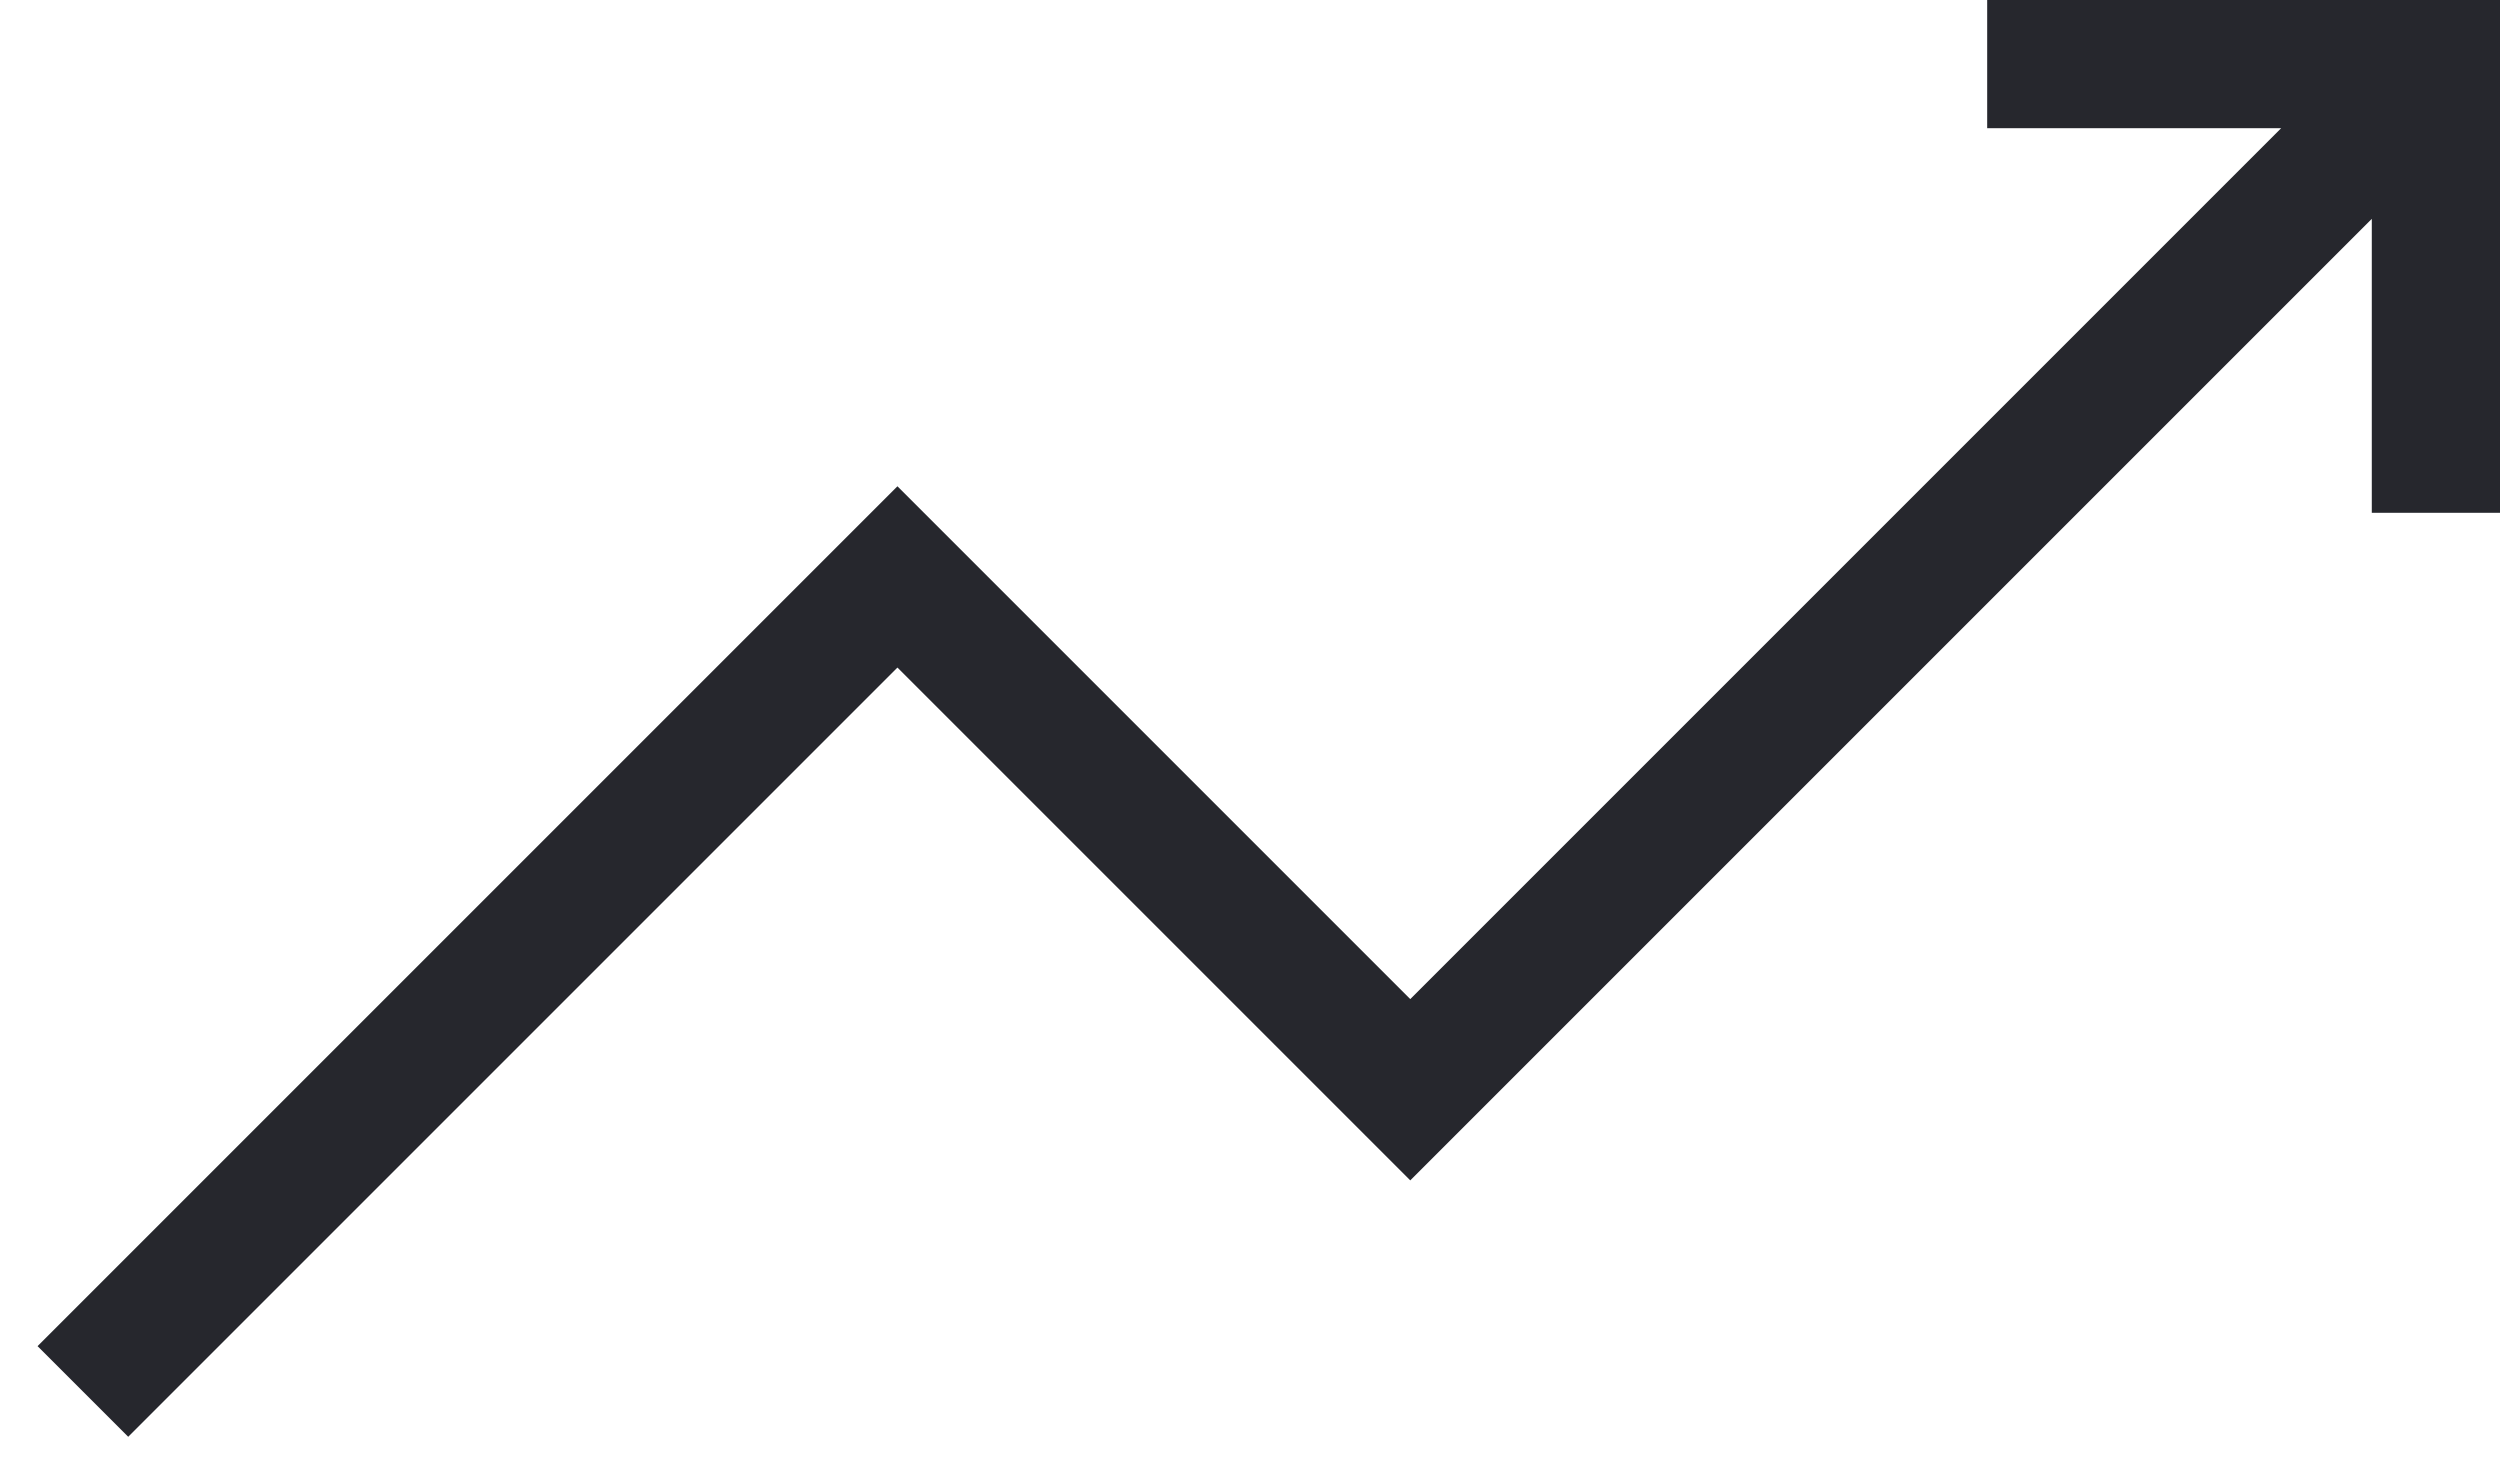 <svg width="39" height="23" viewBox="0 0 39 23" fill="none" xmlns="http://www.w3.org/2000/svg">
<path d="M1.293 20.293L0.586 21L2 22.414L2.707 21.707L1.293 20.293ZM14 9L14.707 8.293L14 7.586L13.293 8.293L14 9ZM22 17L21.293 17.707L22 18.414L22.707 17.707L22 17ZM37.517 2.897L38.224 2.19L36.81 0.776L36.103 1.483L37.517 2.897ZM36.104 1.482C35.713 1.872 35.713 2.506 36.104 2.896C36.494 3.287 37.127 3.287 37.518 2.896L36.104 1.482ZM38 1L39 1V0H38V1ZM37 7V8L39 8V7L37 7ZM32 0H31V2H32V0ZM2.707 21.707L14.707 9.707L13.293 8.293L1.293 20.293L2.707 21.707ZM13.293 9.707L21.293 17.707L22.707 16.293L14.707 8.293L13.293 9.707ZM22.707 17.707L37.517 2.897L36.103 1.483L21.293 16.293L22.707 17.707ZM37.518 2.896L38.707 1.707L37.293 0.293L36.104 1.482L37.518 2.896ZM39 7L39 1L37 1L37 7L39 7ZM38 0H32V2H38V0Z" fill="#26272D"/>
</svg>
